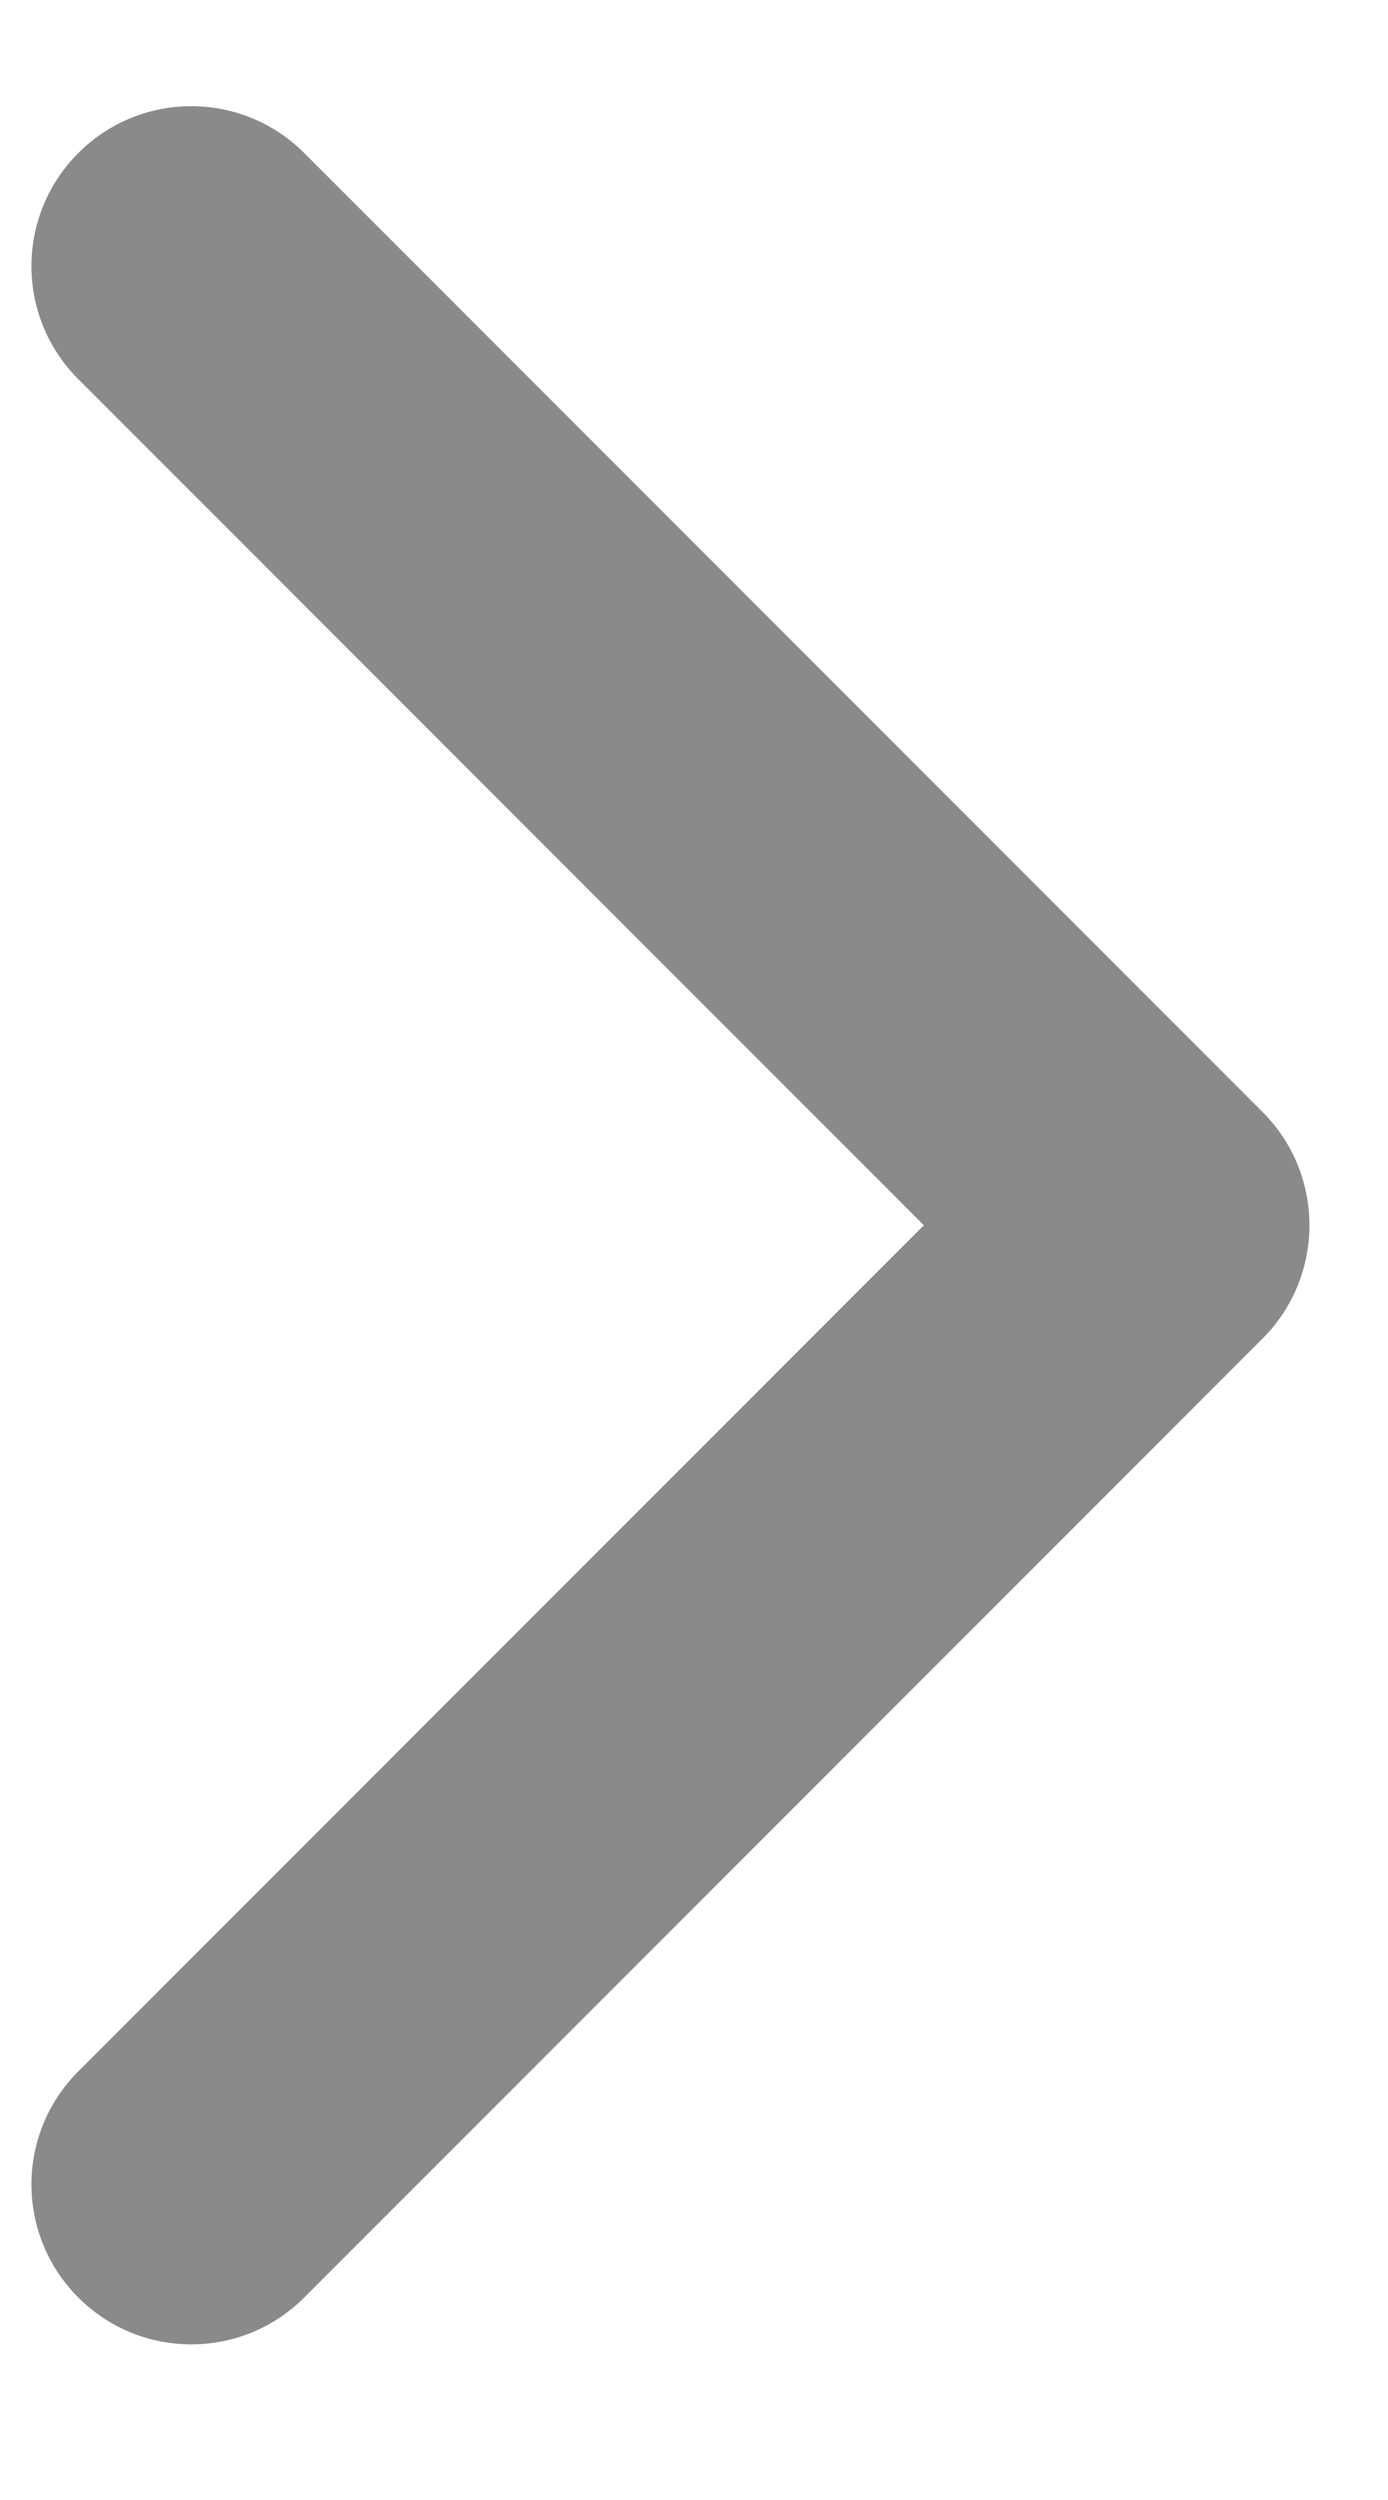 <svg width="5" height="9" viewBox="0 0 5 9" fill="none" xmlns="http://www.w3.org/2000/svg">
<path fill-rule="evenodd" clip-rule="evenodd" d="M0.282 8.271C0.057 8.046 0.057 7.682 0.282 7.457L3.328 4.411L0.282 1.365C0.057 1.14 0.057 0.776 0.282 0.551C0.507 0.326 0.871 0.326 1.096 0.551L4.549 4.004C4.773 4.229 4.773 4.593 4.549 4.818L1.096 8.271C0.871 8.496 0.507 8.496 0.282 8.271Z" fill="#8A8A8A"/>
</svg>
